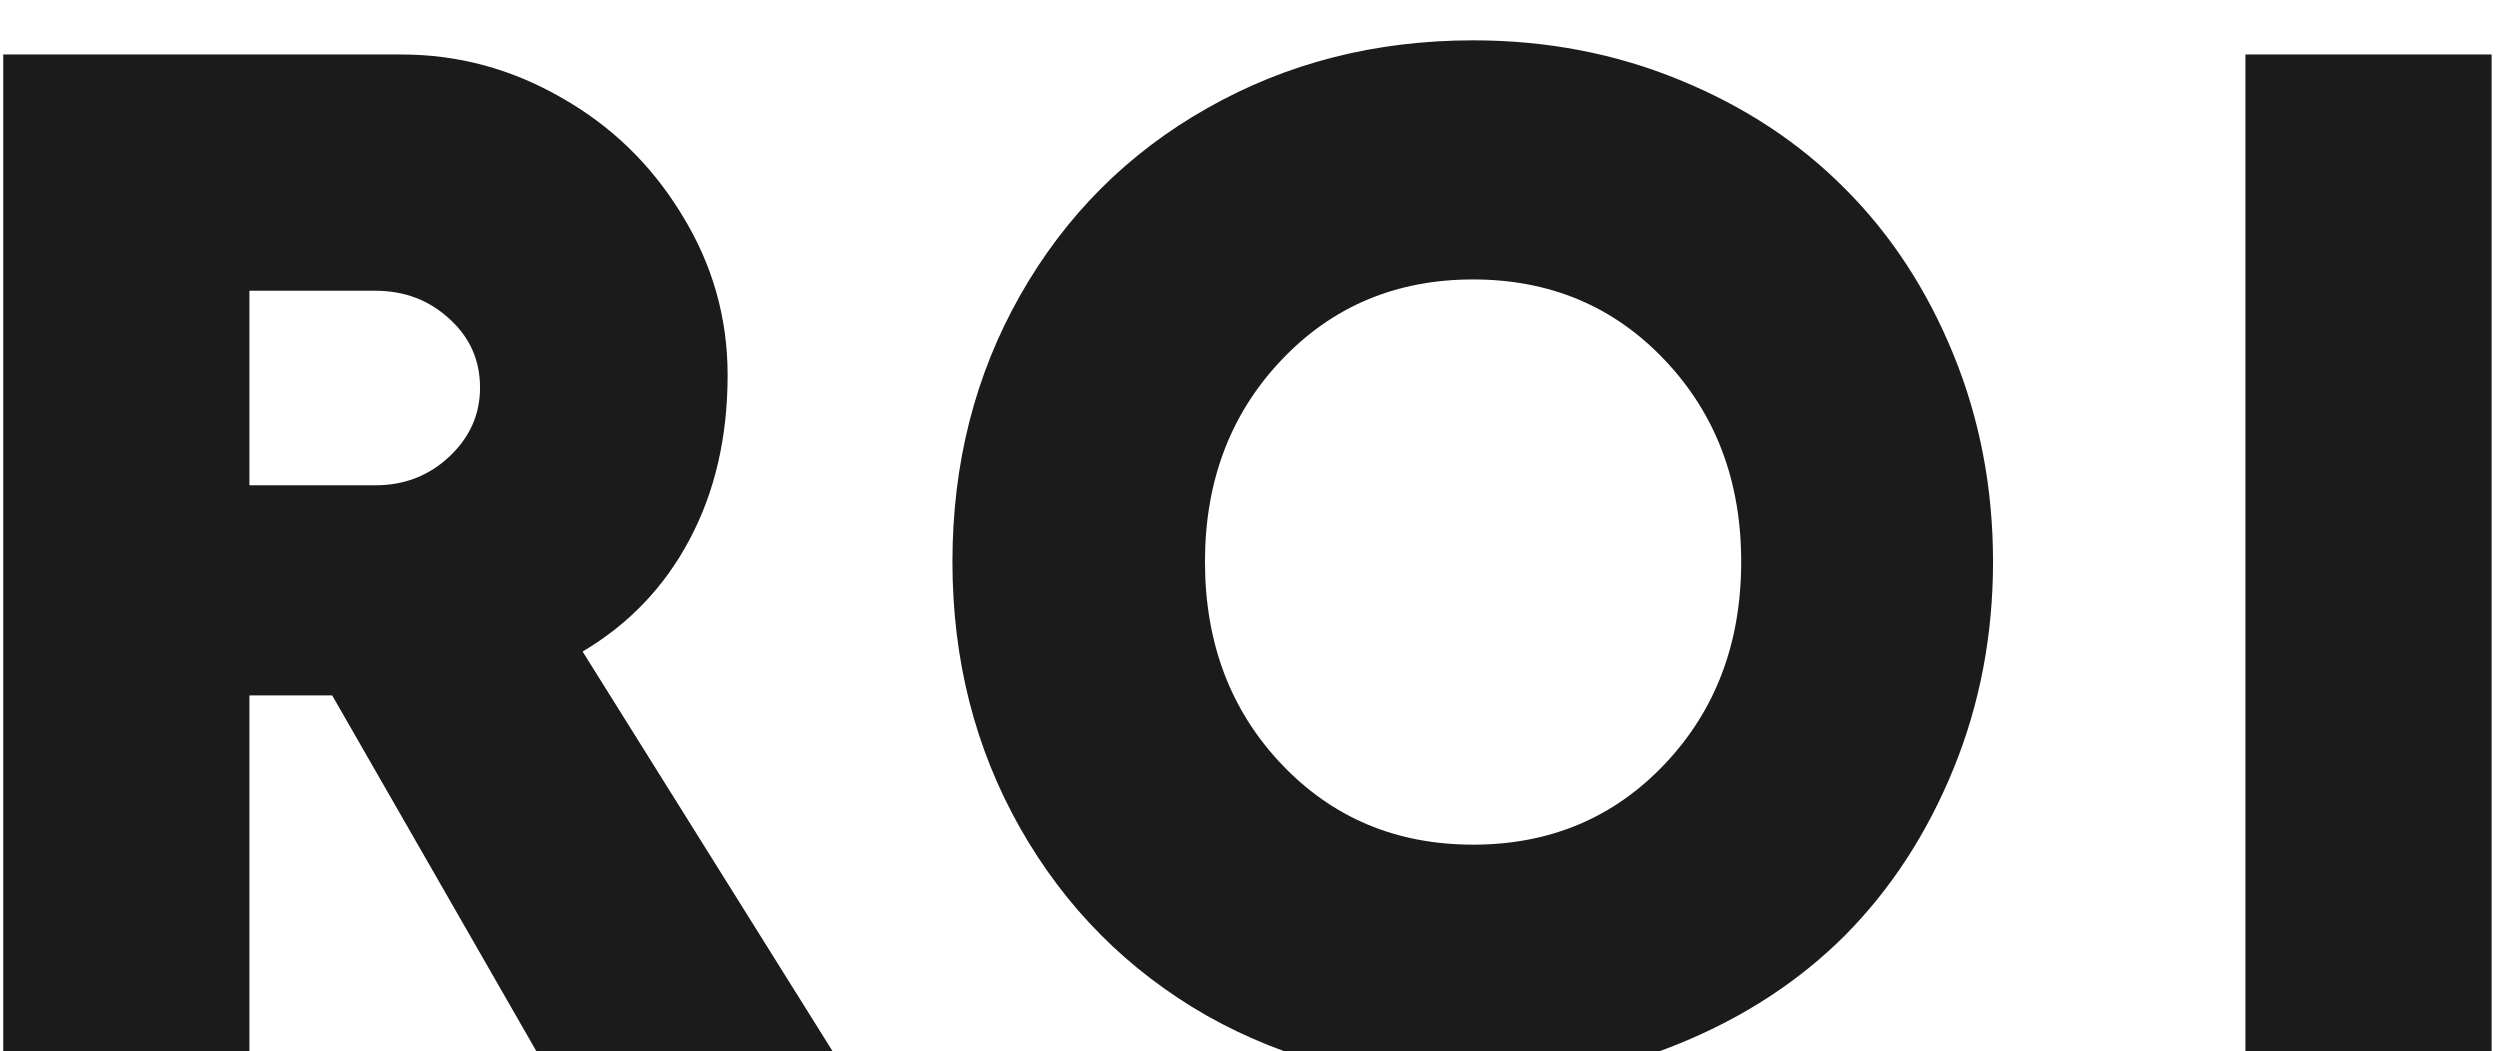 <svg width="283" height="119" viewBox="0 0 283 119" fill="none" xmlns="http://www.w3.org/2000/svg">
    <g filter="url(#filter0_i_1608_18566)">
        <path d="M95.5 117H61.867L37.603 74.719H28.234V117H0.367V2.168H45.451C51.857 2.168 57.89 3.796 63.549 7.053C69.208 10.256 73.745 14.66 77.162 20.266C80.632 25.871 82.367 31.93 82.367 38.443C82.367 45.49 80.926 51.71 78.043 57.102C75.213 62.44 71.183 66.658 65.951 69.754L95.5 117ZM28.234 28.914V50.935H42.488C45.745 50.935 48.521 49.868 50.816 47.732C53.165 45.544 54.34 42.928 54.34 39.885C54.34 36.788 53.192 34.199 50.897 32.117C48.601 29.982 45.798 28.914 42.488 28.914H28.234ZM166.754 0.566C175.082 0.566 182.876 2.061 190.136 5.051C197.45 8.04 203.696 12.151 208.875 17.383C214.053 22.561 218.137 28.807 221.127 36.121C224.116 43.435 225.611 51.256 225.611 59.584C225.611 67.912 224.116 75.733 221.127 83.047C218.137 90.361 214.053 96.633 208.875 101.865C203.696 107.044 197.45 111.128 190.136 114.117C182.876 117.107 175.082 118.602 166.754 118.602C155.703 118.602 145.666 116.066 136.644 110.994C127.675 105.869 120.629 98.796 115.504 89.773C110.379 80.751 107.816 70.688 107.816 59.584C107.816 48.48 110.379 38.417 115.504 29.395C120.629 20.372 127.675 13.325 136.644 8.254C145.666 3.129 155.703 0.566 166.754 0.566ZM188.455 36.762C182.689 30.676 175.455 27.633 166.754 27.633C158.052 27.633 150.818 30.676 145.052 36.762C139.287 42.848 136.404 50.455 136.404 59.584C136.404 68.766 139.287 76.4 145.052 82.486C150.818 88.572 158.052 91.615 166.754 91.615C175.455 91.615 182.689 88.572 188.455 82.486C194.22 76.4 197.103 68.766 197.103 59.584C197.103 50.455 194.22 42.848 188.455 36.762ZM254.183 2.168H282.05V117H254.183V2.168Z" fill="#1B1B1B"/>
    </g>
    <defs>
        <filter id="filter0_i_1608_18566" x="0.367" y="0.566" width="281.683" height="122.035" filterUnits="userSpaceOnUse" color-interpolation-filters="sRGB">
            <feFlood flood-opacity="0" result="BackgroundImageFix"/>
            <feBlend mode="normal" in="SourceGraphic" in2="BackgroundImageFix" result="shape"/>
            <feColorMatrix in="SourceAlpha" type="matrix" values="0 0 0 0 0 0 0 0 0 0 0 0 0 0 0 0 0 0 127 0" result="hardAlpha"/>
            <feOffset dy="4"/>
            <feGaussianBlur stdDeviation="2"/>
            <feComposite in2="hardAlpha" operator="arithmetic" k2="-1" k3="1"/>
            <feColorMatrix type="matrix" values="0 0 0 0 0 0 0 0 0 0 0 0 0 0 0 0 0 0 0.32 0"/>
            <feBlend mode="normal" in2="shape" result="effect1_innerShadow_1608_18566"/>
        </filter>
    </defs>
</svg>
